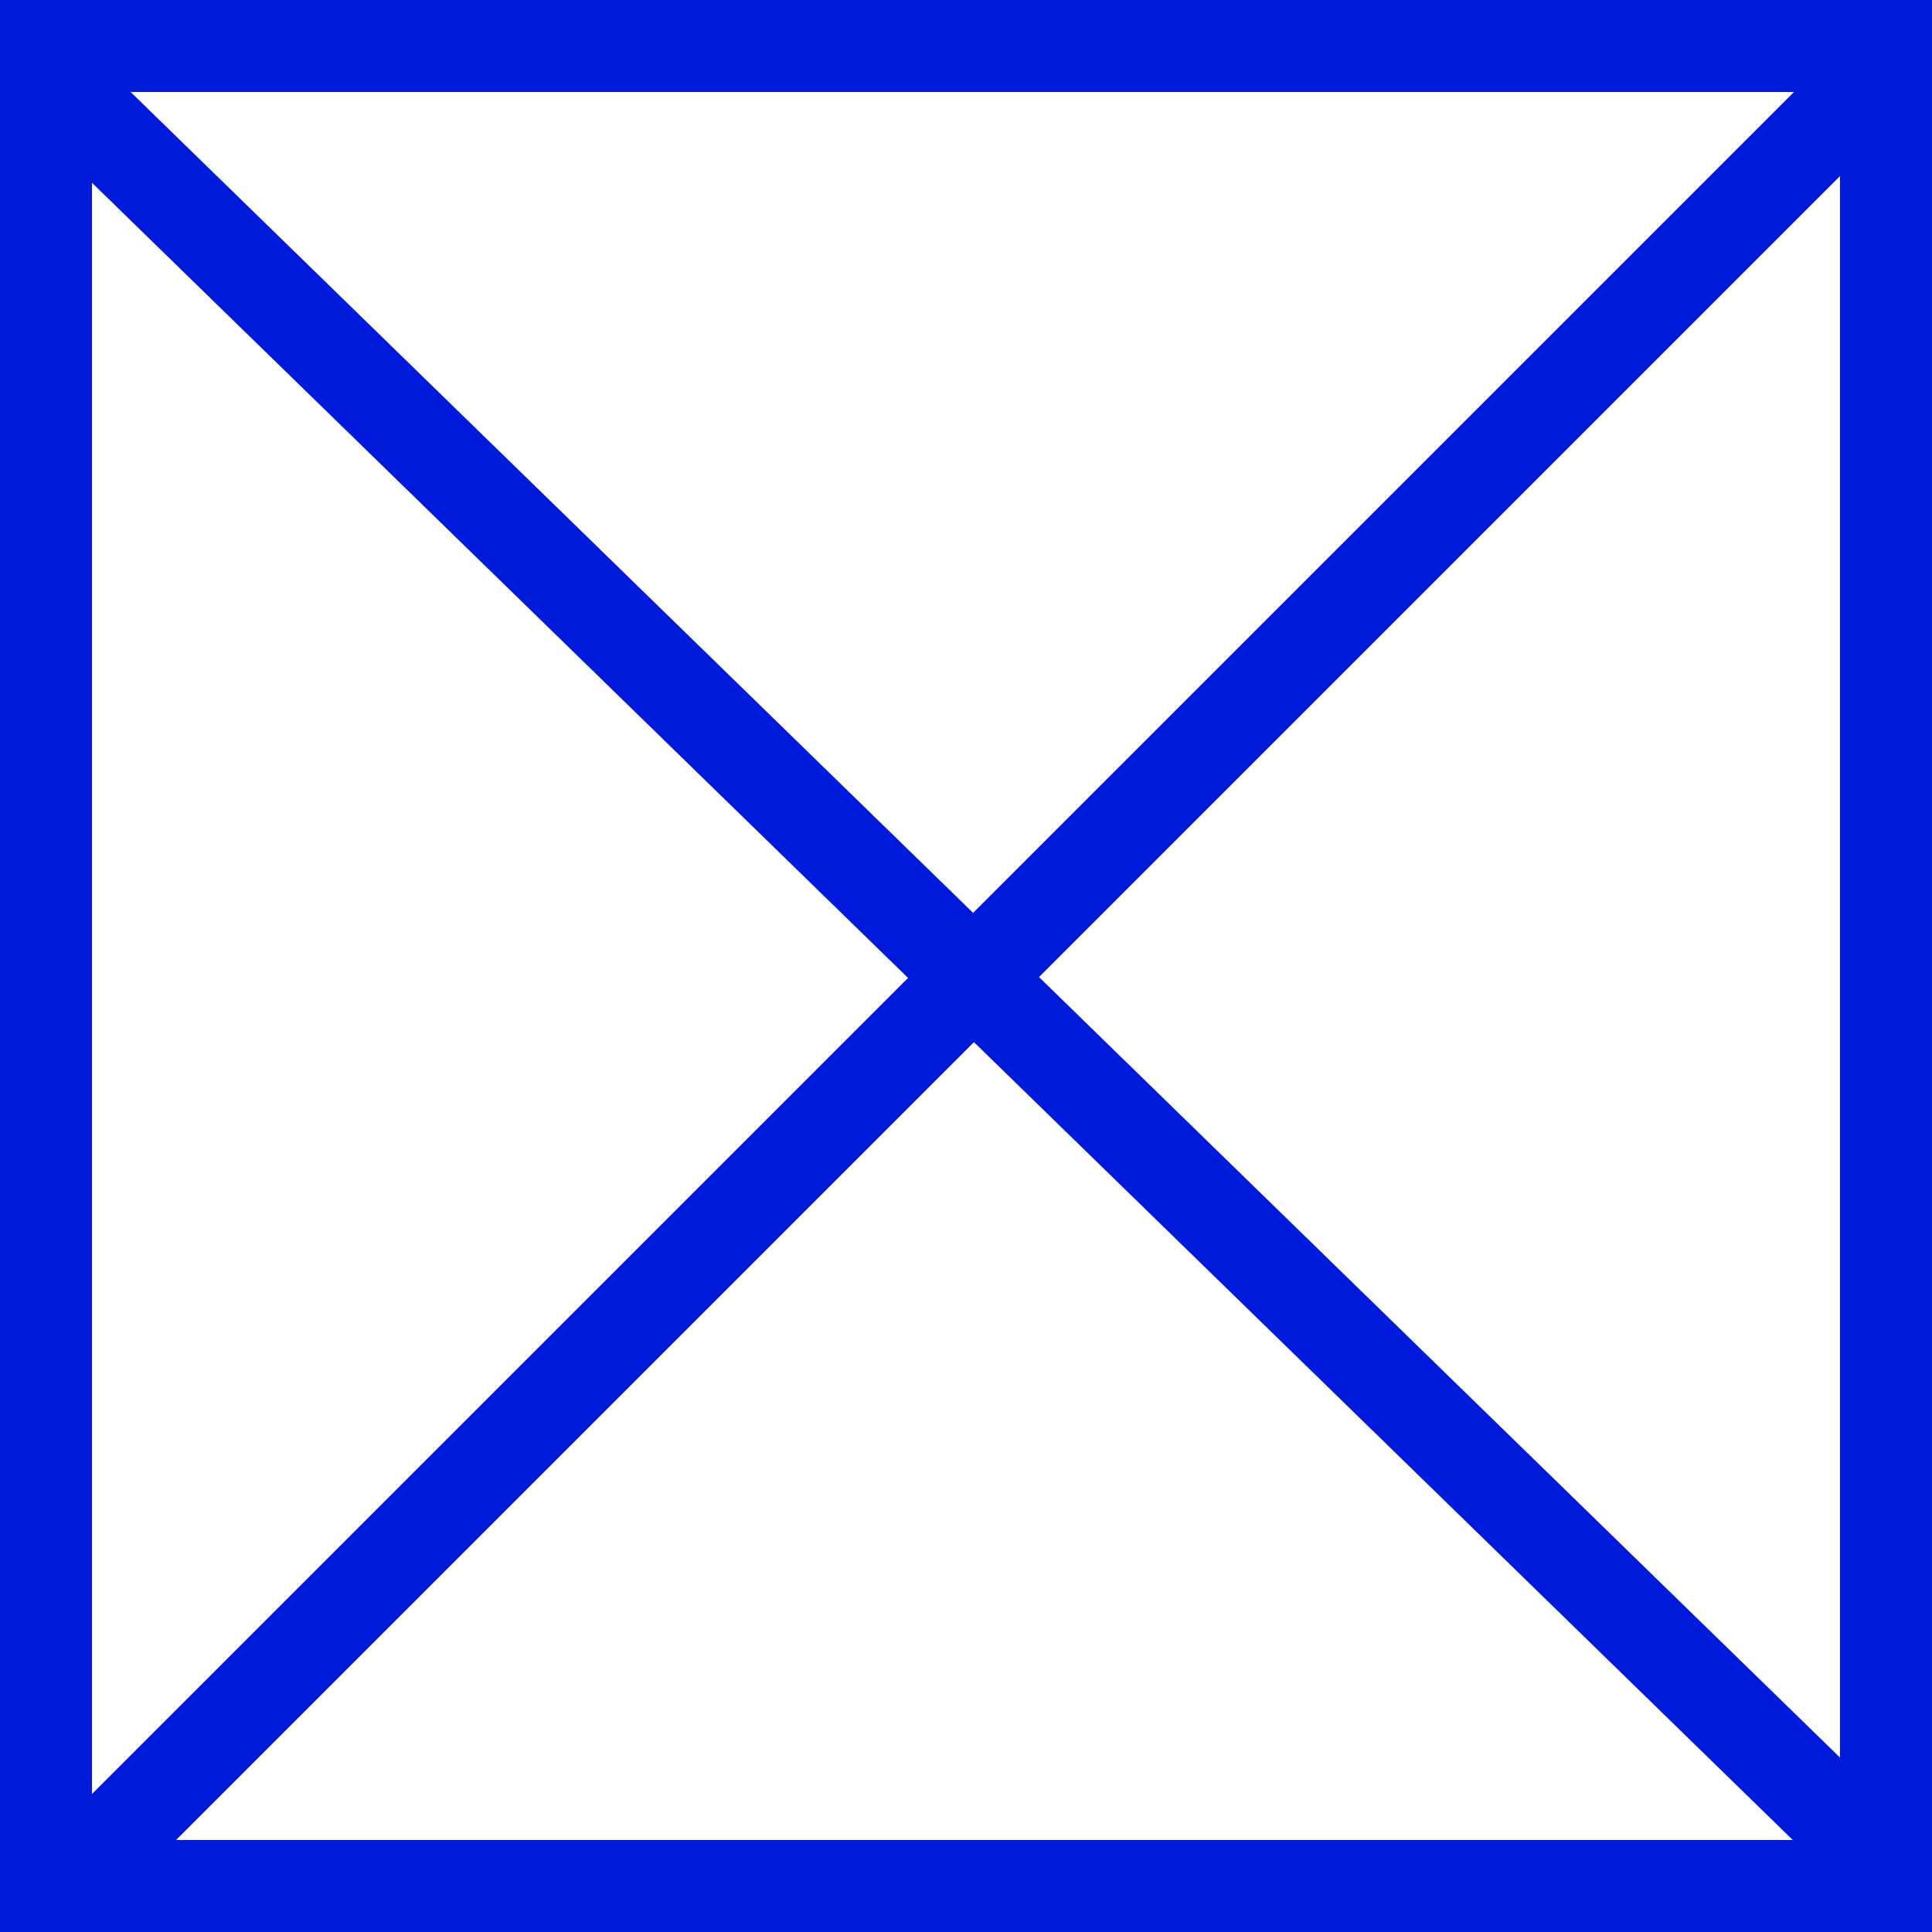 <?xml version="1.0" encoding="UTF-8"?> <svg xmlns="http://www.w3.org/2000/svg" width="42" height="42" viewBox="0 0 42 42" fill="none"> <rect x="1" y="1" width="40" height="40" stroke="#001ADB" stroke-width="2"></rect> <line x1="0.698" y1="1.309" x2="40.698" y2="40.284" stroke="#001ADB" stroke-width="2"></line> <line x1="40.707" y1="1.707" x2="1.733" y2="40.681" stroke="#001ADB" stroke-width="2"></line> </svg> 